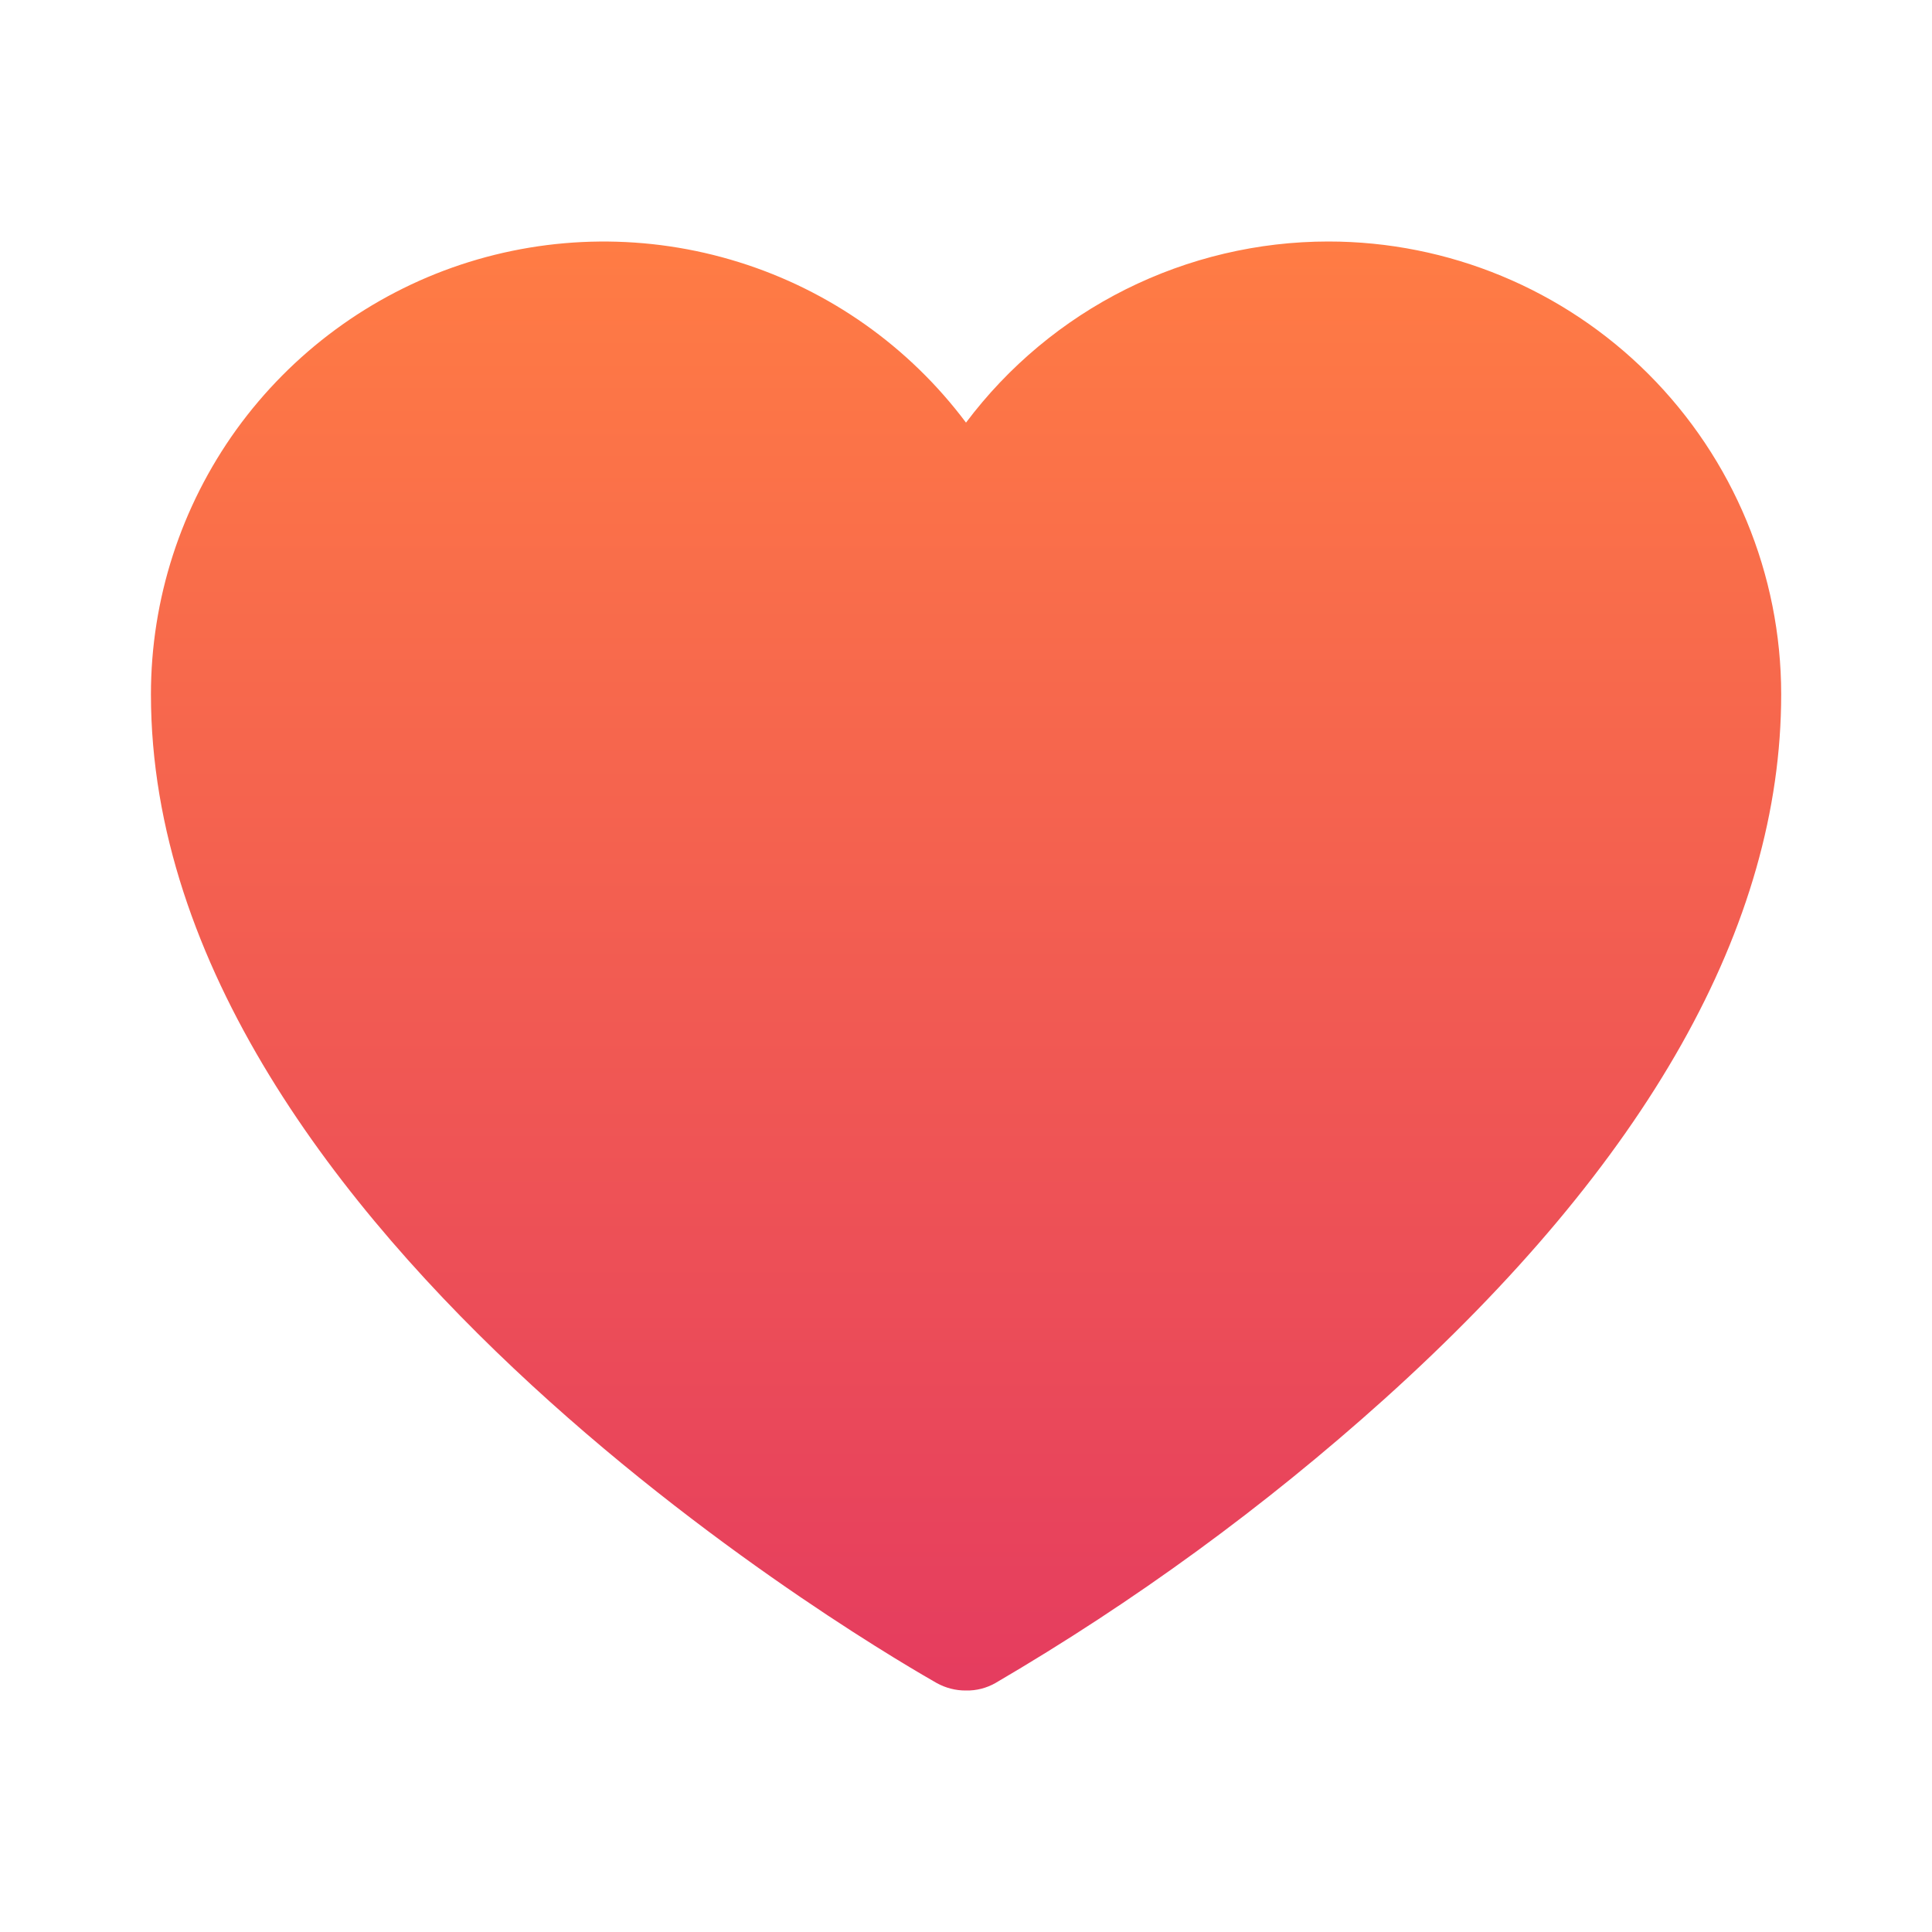 <svg width="16" height="16" viewBox="0 0 16 16" fill="none" xmlns="http://www.w3.org/2000/svg">
<g id="Heart">
<path id="Vector" d="M11.001 2C10.418 2 9.844 2.136 9.323 2.396C8.803 2.656 8.35 3.034 8 3.5C7.528 2.87 6.87 2.405 6.119 2.171C5.367 1.936 4.561 1.944 3.815 2.192C3.068 2.441 2.419 2.919 1.958 3.557C1.498 4.196 1.25 4.963 1.25 5.75C1.25 10.244 7.494 13.787 7.757 13.938C7.831 13.979 7.915 14.001 8 14C8.086 14.002 8.17 13.98 8.244 13.938C9.394 13.265 10.473 12.478 11.463 11.588C13.644 9.625 14.751 7.662 14.751 5.75C14.751 4.755 14.355 3.802 13.652 3.098C12.949 2.395 11.995 2 11.001 2Z" fill="url(#paint0_linear_815_7724)"/>
</g>
<defs>
<linearGradient id="paint0_linear_815_7724" x1="8" y1="2" x2="8" y2="14" gradientUnits="userSpaceOnUse">
<stop stop-color="#FF7C44"/>
<stop offset="1" stop-color="#E53C5F"/>
</linearGradient>
</defs>
</svg>
